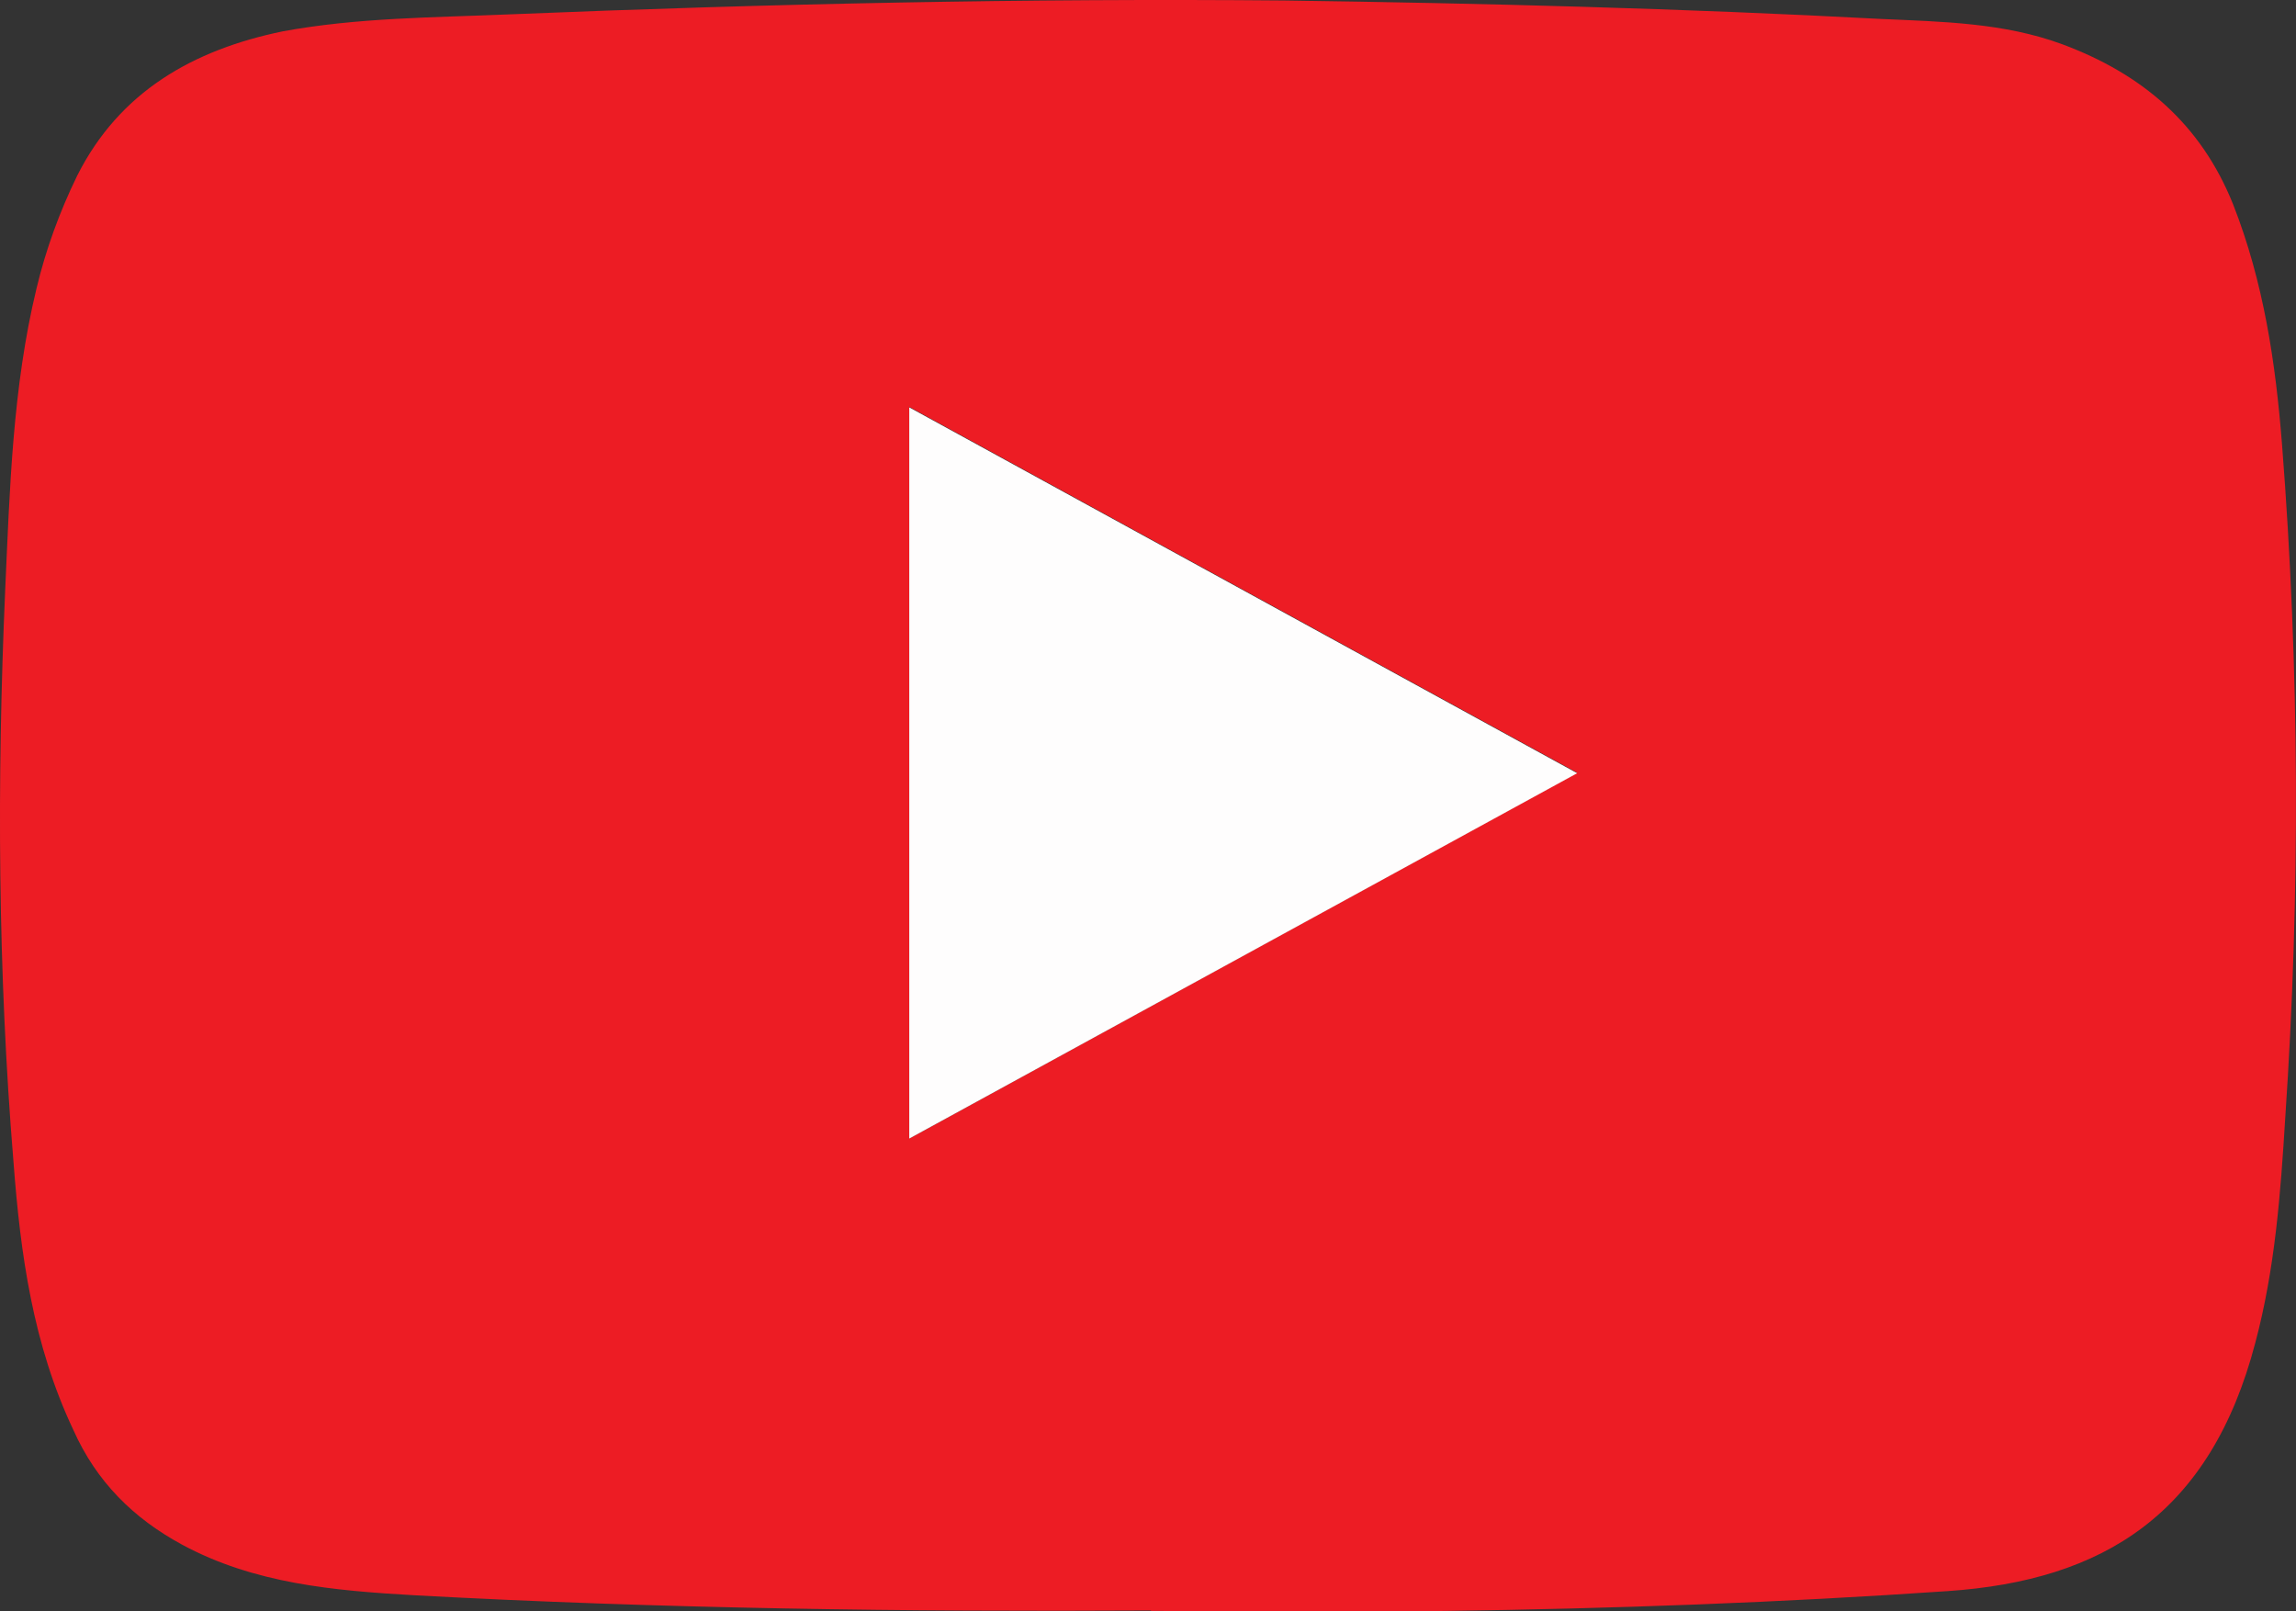 <?xml version="1.0" encoding="UTF-8"?>
<svg id="Calque_2" data-name="Calque 2" xmlns="http://www.w3.org/2000/svg" viewBox="0 0 497.75 349.3">
  <rect x="0" y="0" width="497.75" height="349.3" fill="#333333" stroke="none"/>
  <defs>
    <style>
      .cls-1 {
        fill: #fefdfd;
      }

      .cls-2 {
        fill: #ed1c24;
      }
    </style>
  </defs>
  <g id="Calque_1-2" data-name="Calque 1">
    <path class="cls-2" d="m249.62,349.11c-53.3.3-106.6-.4-159.8-3.3-17.4-1-34.7-2.5-50.4-11-10.5-5.7-18.5-13.6-23.5-24.8-8.8-18.6-11.5-38.2-13-58.2C-.48,210.51-.68,169.21,1.12,128.01c1-22,1.6-44,6.8-65.5,2-8.4,5-16.6,8.8-24.4C25.92,19.81,41.92,10.81,61.22,6.81c16.2-3,32.8-3,49.3-3.7C166.52.81,222.52-.39,278.52.11c43,.6,86.2,1.7,129.3,4,13.2.6,26.6.8,39.3,5.5,17.2,6.4,30,17.2,37,34.7,6.6,16.8,9.2,34.2,10.6,52,3.8,48.7,4,97.3.7,146-1,16.3-2.2,32.7-6.5,48.8-9.7,37-32.8,51.5-66.7,53.8-36.2,2.5-72.5,3.8-108.8,4.3-21.3.2-42.7,0-64,0l.2-.1Zm-52.5-102.3l144.8-79.3-144.8-79.3v158.6Z"/>
    <path class="cls-1" d="m197.12,246.81V88.31l144.8,79.3-144.8,79.2Z"/>
  </g>
</svg>